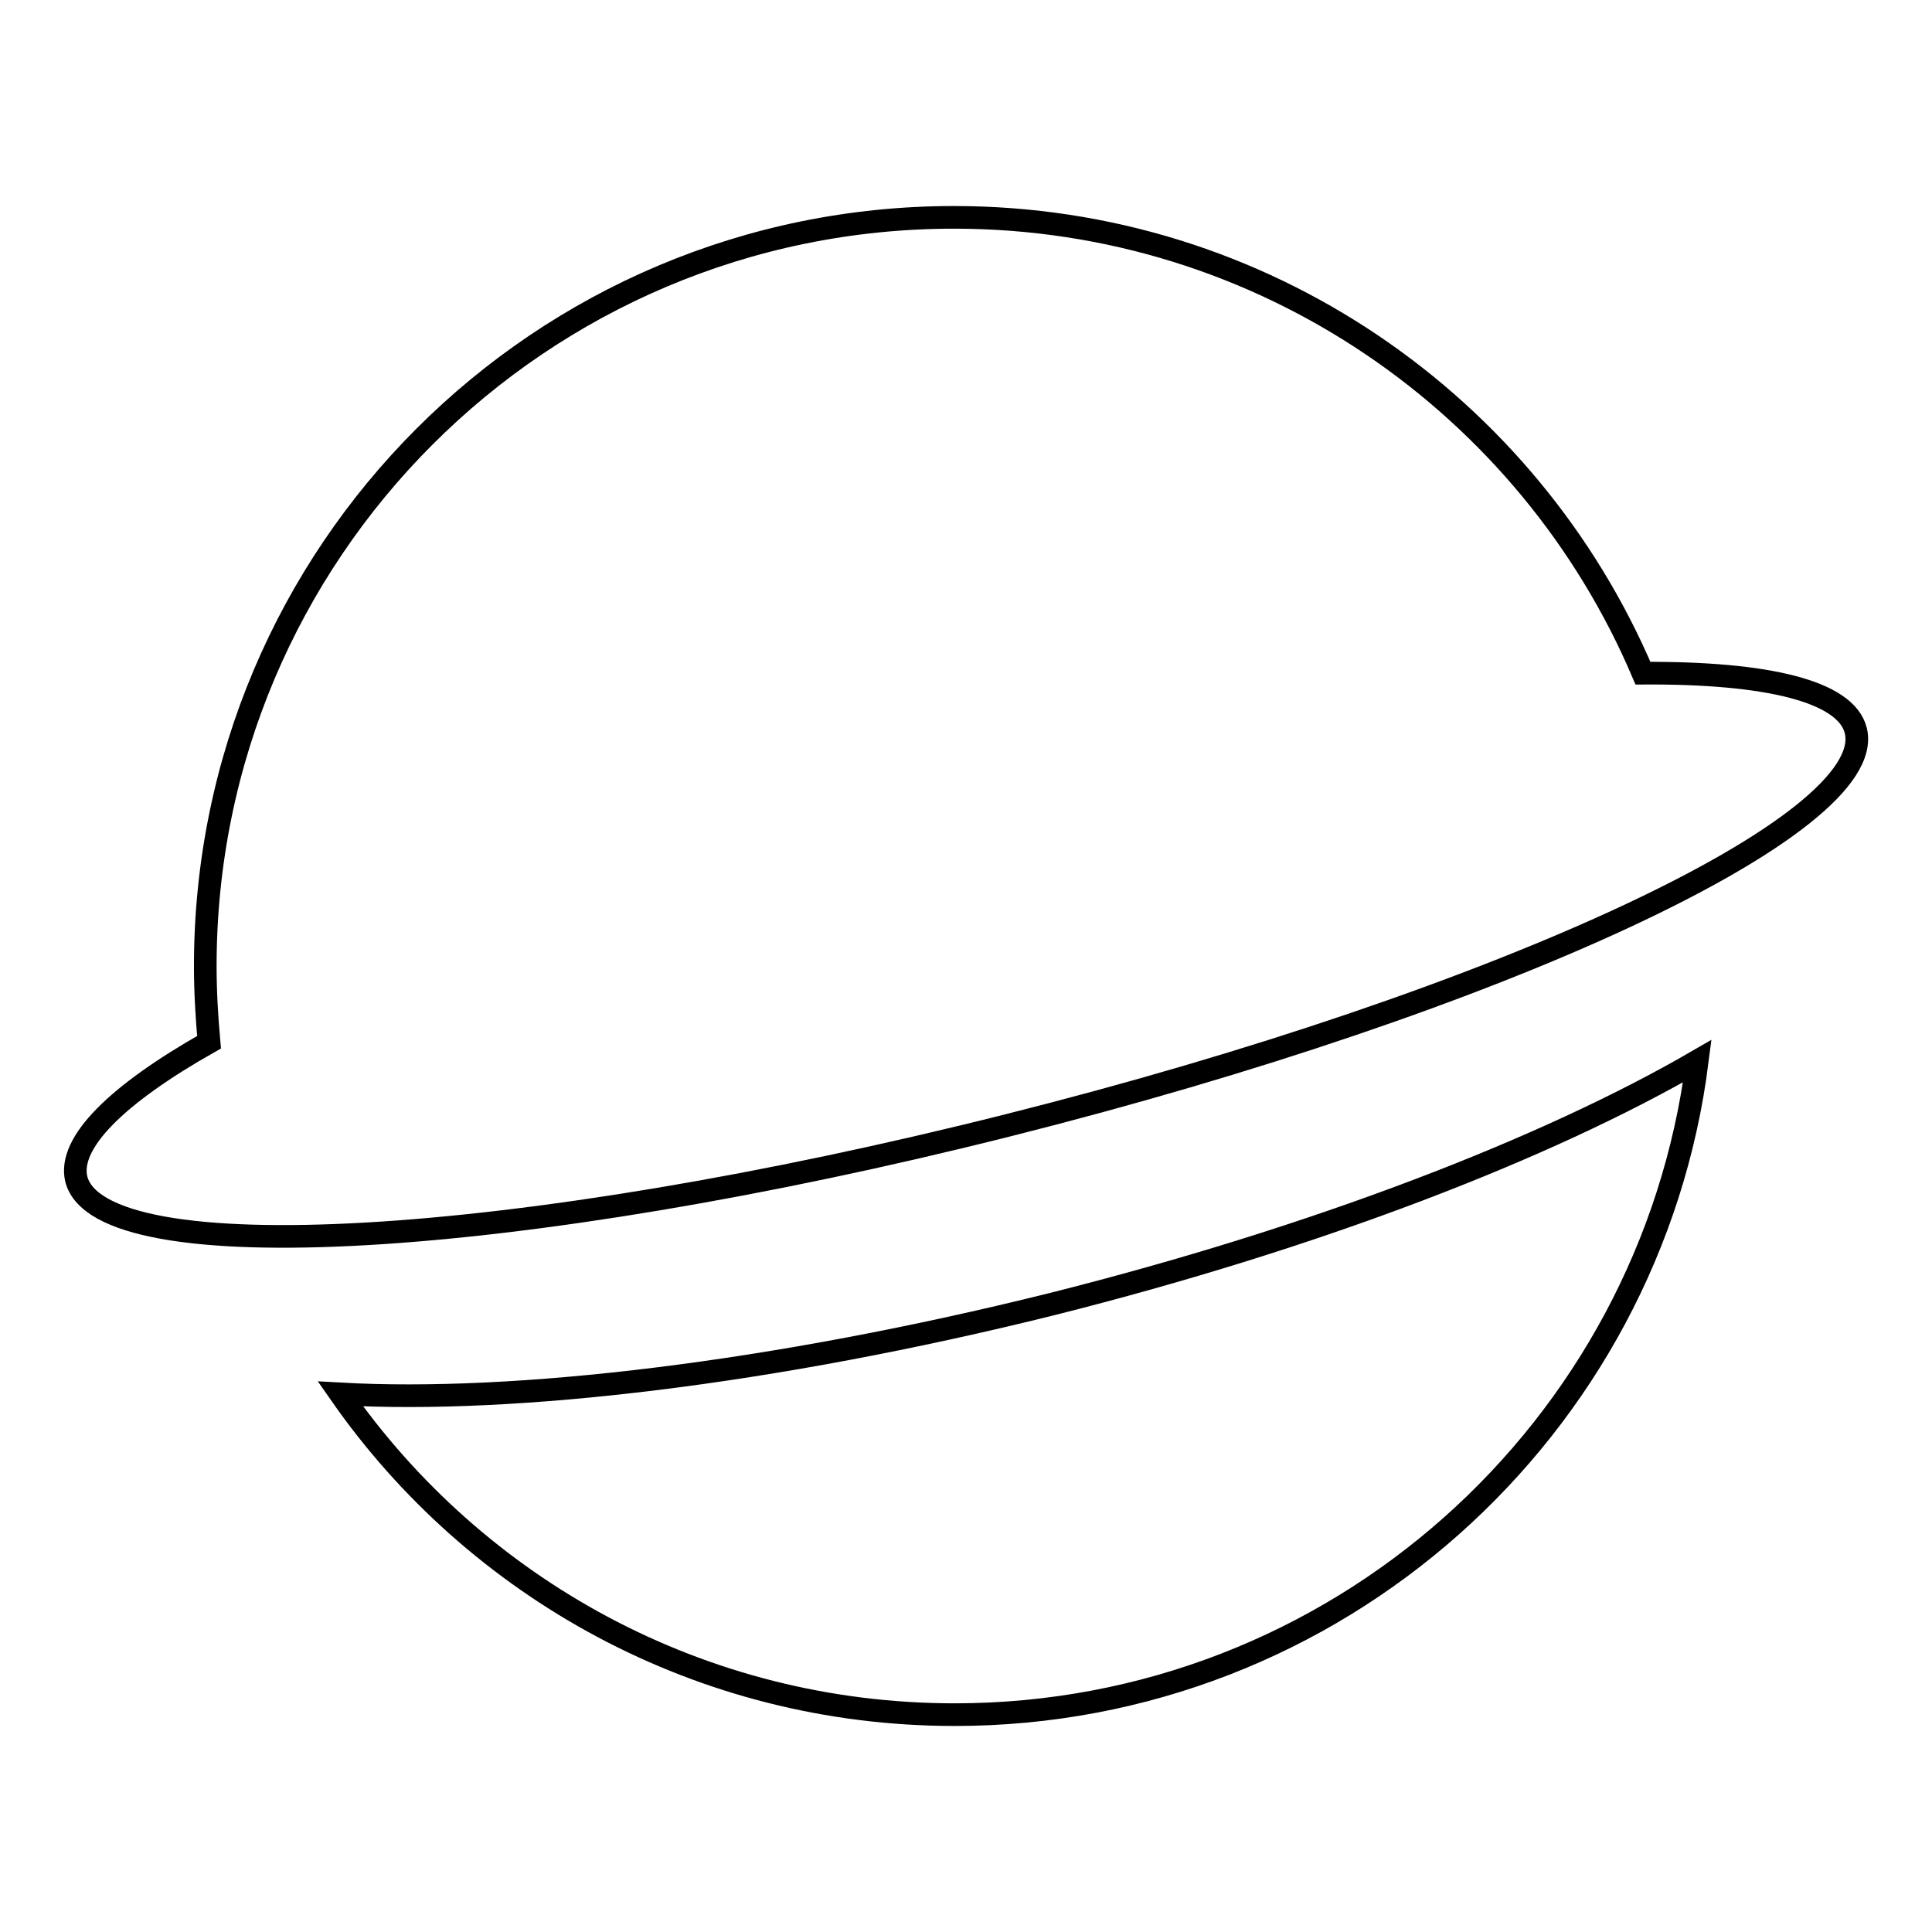 <?xml version="1.0" encoding="utf-8"?>
<!-- Svg Vector Icons : http://www.onlinewebfonts.com/icon -->
<!DOCTYPE svg PUBLIC "-//W3C//DTD SVG 1.1//EN" "http://www.w3.org/Graphics/SVG/1.1/DTD/svg11.dtd">
<svg version="1.1" xmlns="http://www.w3.org/2000/svg" xmlns:xlink="http://www.w3.org/1999/xlink" x="0px" y="0px" viewBox="0 0 256 256" enable-background="new 0 0 256 256" xml:space="preserve">
<g><g><path stroke-width="3" fill-opacity="0" stroke="#000000"  d="M45.1,184.7c17.9,25.7,47.7,42.5,81.4,42.5c50.5,0,92.2-37.8,98.4-86.6c-20,11.6-50.5,23.4-85.5,32.2C102.4,182,68.3,186,45.1,184.7z"/><path stroke-width="3" fill-opacity="0" stroke="#000000"  d="M245.9,96.8c-1.3-5.2-11.7-7.7-28.2-7.6c-15.1-35.5-50.3-60.4-91.3-60.4c-54.8,0-99.2,44.4-99.2,99.2c0,3.4,0.2,6.8,0.5,10.1C15.5,145,9,151.4,10.1,156.2c3.1,12.5,58.4,9.3,123.5-7.1C198.8,132.7,249,109.3,245.9,96.8z"/></g></g>
</svg>